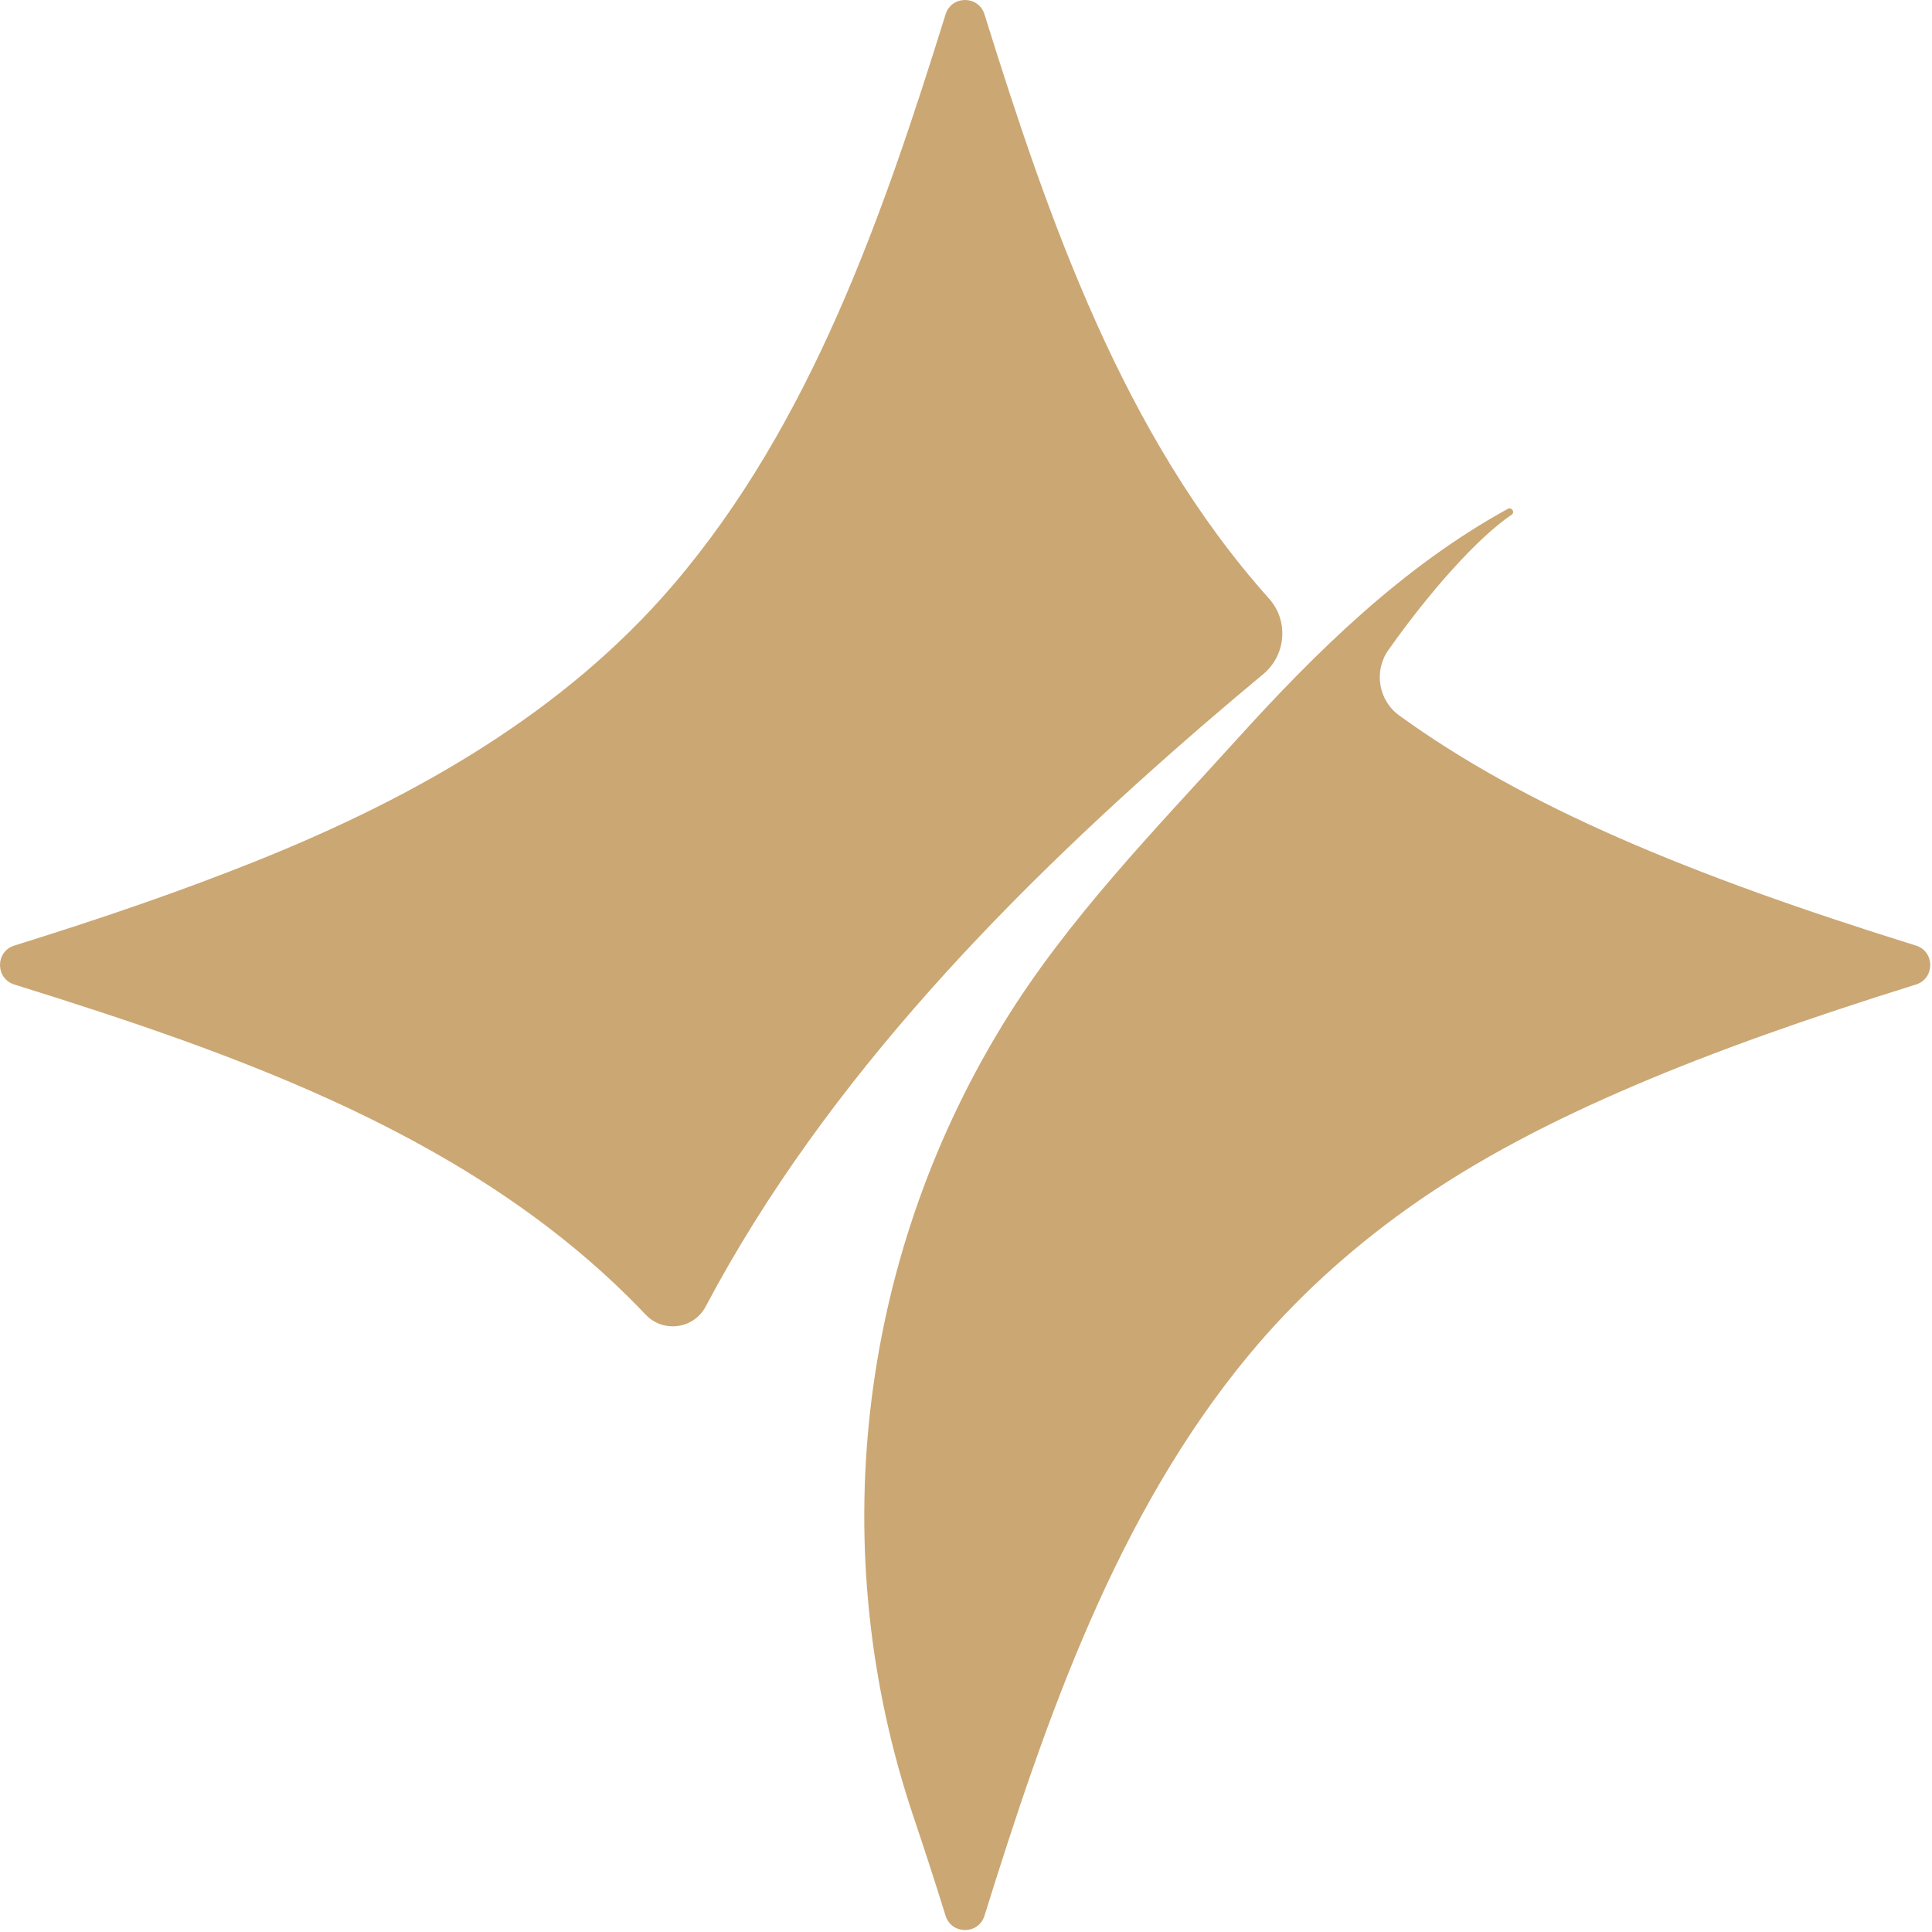 <?xml version="1.0" encoding="UTF-8"?>
<svg xmlns="http://www.w3.org/2000/svg" viewBox="0 0 946 946">
  <path d="M938.107 462.988C826.977 428.378 746.848 395.008 685.148 350.348C674.858 342.897 672.557 328.547 679.888 318.188C700.128 289.557 723.497 263.318 740.177 252.007C741.927 250.827 740.167 248.127 738.318 249.147C686.848 277.417 644.667 318.918 605.557 362.098C565.417 406.418 522.518 450.277 491.148 501.438C490.838 501.938 490.527 502.448 490.228 502.948C490.168 503.048 490.128 503.098 490.138 503.098C420.238 618.198 403.428 759.807 447.518 890.247C452.678 905.508 457.818 921.418 462.997 938.018C465.918 947.388 479.137 947.388 482.057 938.018C512.018 841.988 546.528 741.708 611.708 663.208C634.218 636.098 660.397 612.307 689.047 591.857C723.337 567.378 761.368 548.167 800.038 531.628C839.998 514.537 885.607 498.478 938.117 482.068C947.487 479.147 947.487 465.908 938.117 462.988" fill="#CBA773"/>
  <path d="M591.948 352.568C600.737 344.997 609.608 337.508 618.528 330.098C629.738 320.788 631.117 303.987 621.398 293.117C549.938 213.227 513.427 107.617 482.057 7.027C479.137 -2.342 465.918 -2.342 462.997 7.027C432.517 104.867 397.247 207.298 329.608 286.398C276.198 348.858 203.698 389.948 128.348 420.428C88.608 436.508 47.947 450.238 7.027 462.988C-2.342 465.908 -2.342 479.147 7.027 482.068C117.958 516.677 234.178 557.278 316.138 643.708C324.738 652.778 339.677 650.797 345.527 639.747C404.647 528.117 497.027 434.307 591.938 352.568" fill="#CBA773"/>
</svg>